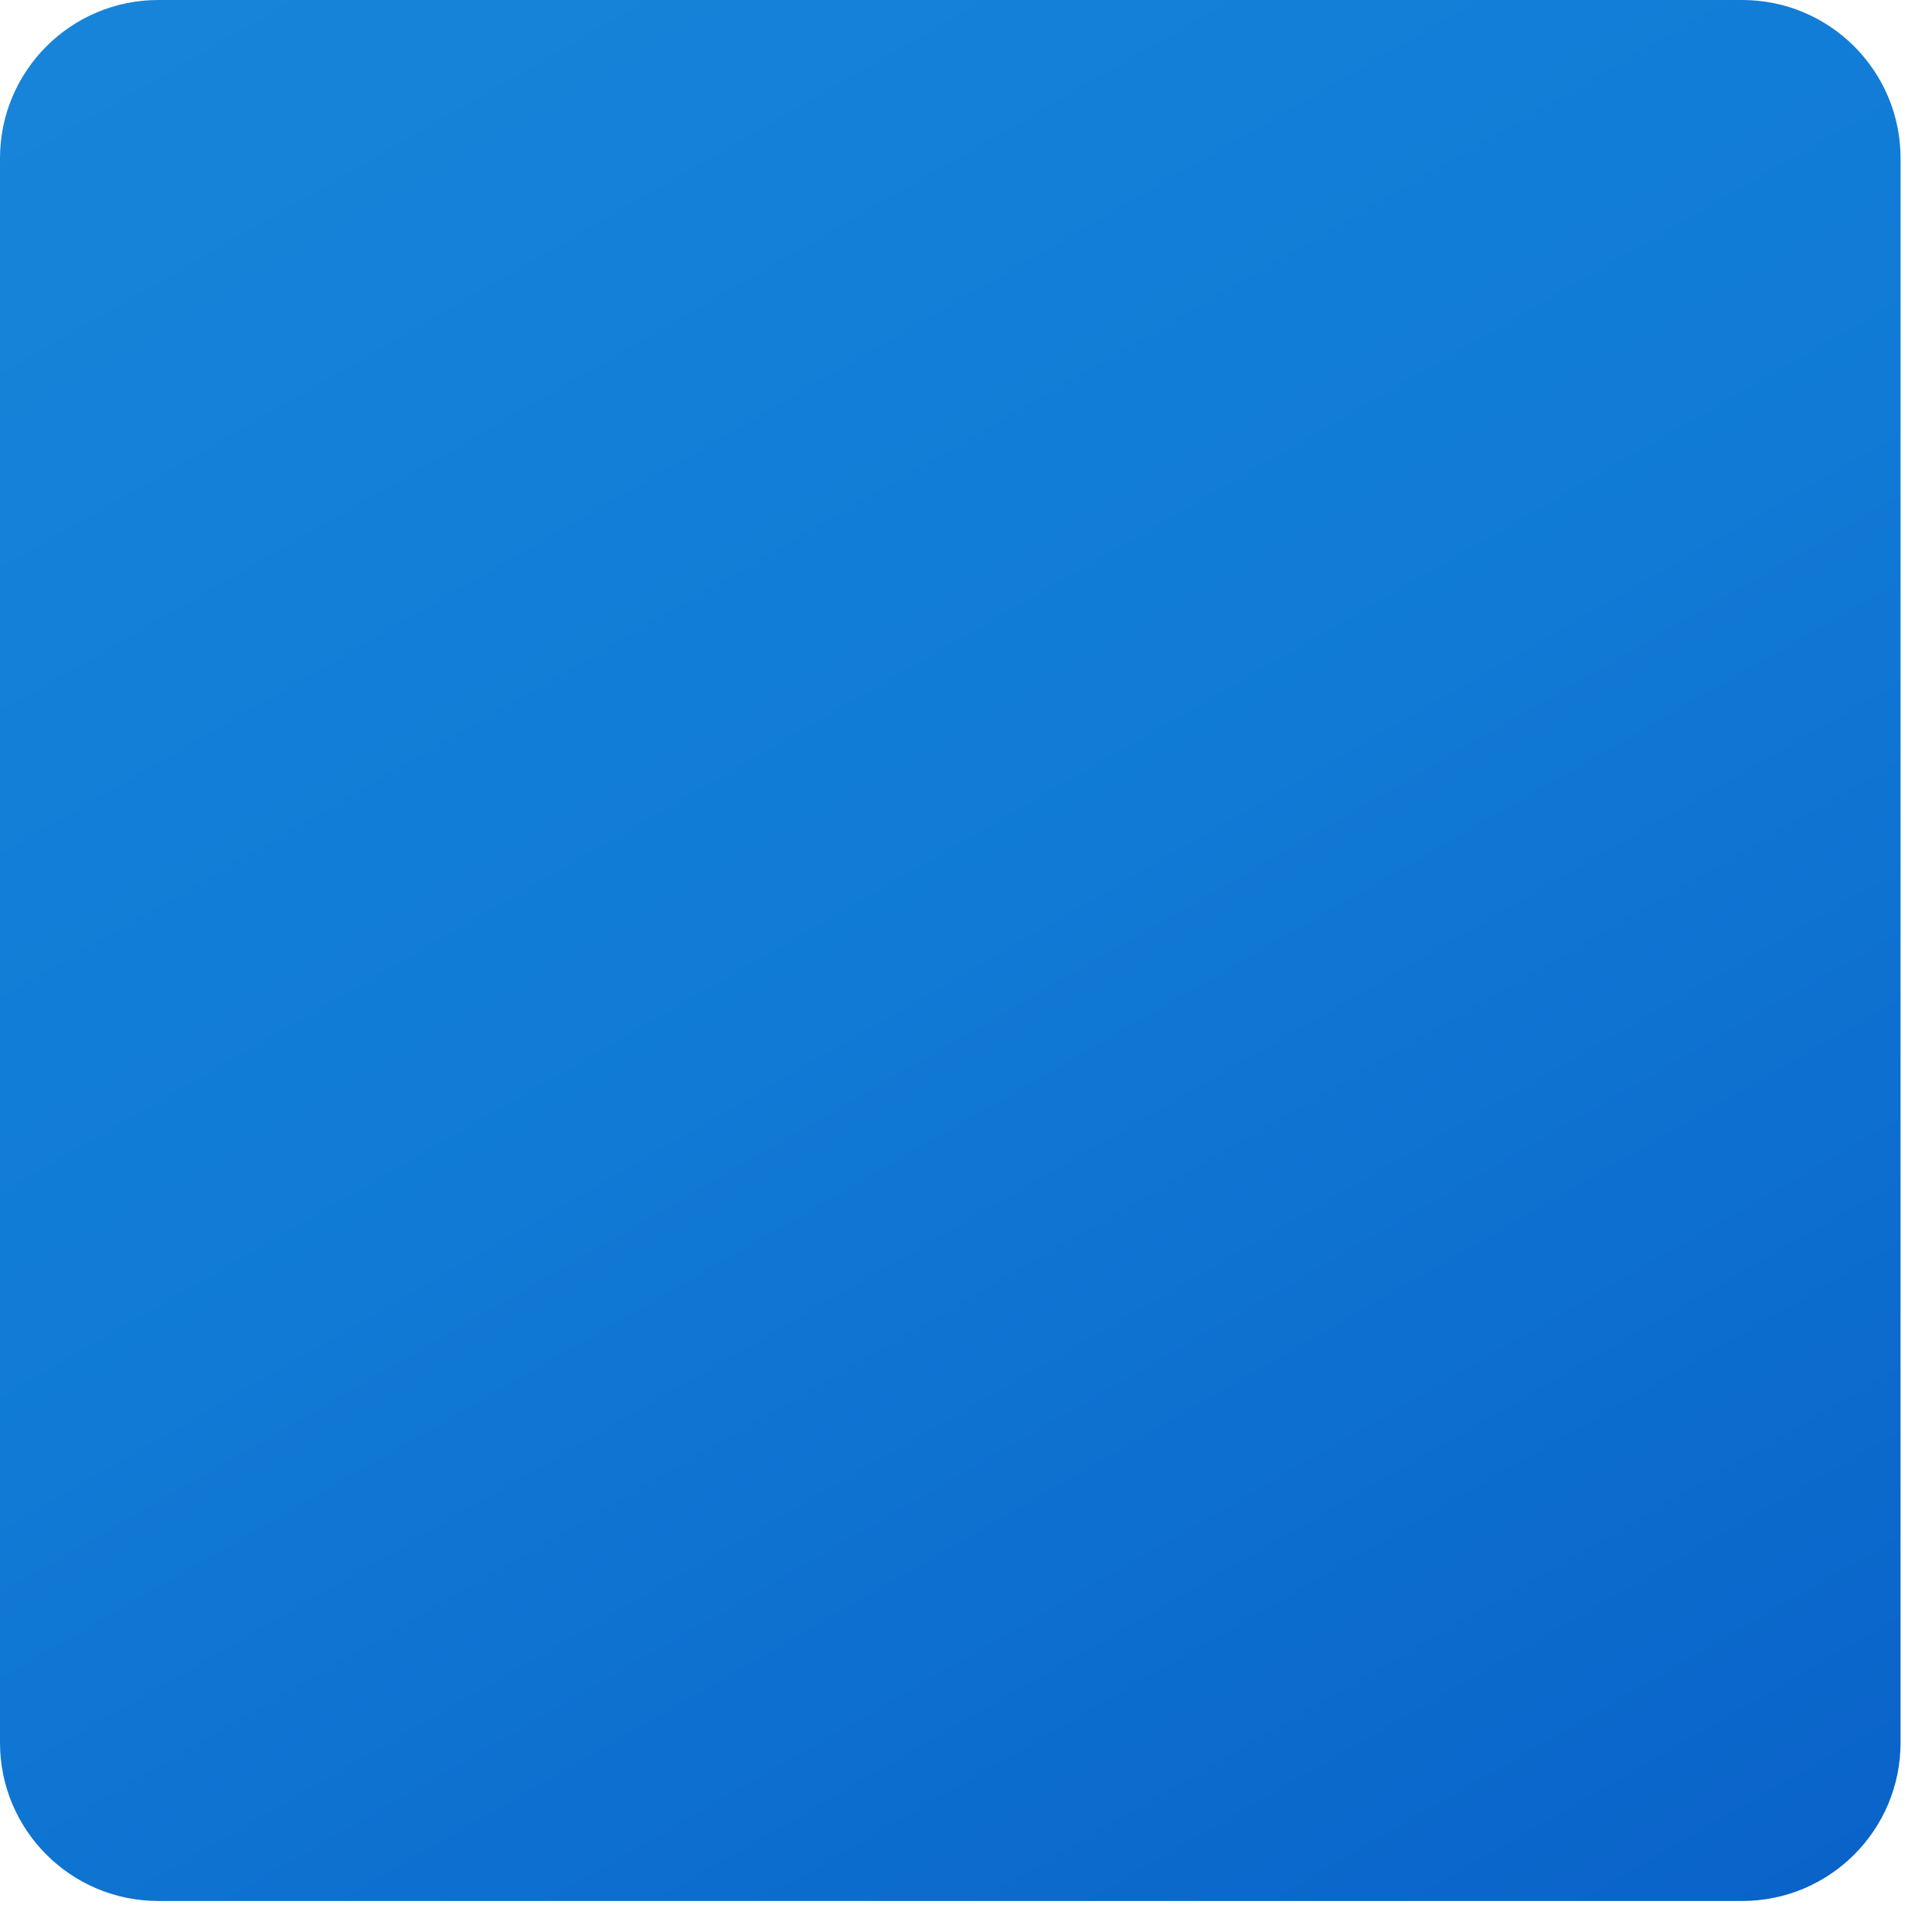 <?xml version="1.0" encoding="utf-8"?>
<svg xmlns="http://www.w3.org/2000/svg" fill="none" height="100%" overflow="visible" preserveAspectRatio="none" style="display: block;" viewBox="0 0 33 33" width="100%">
<path d="M2.704 0H29.758C31.253 0 32.463 1.211 32.463 2.705V29.765C32.463 31.26 31.253 32.47 29.758 32.47H2.704C1.211 32.47 0 31.26 0 29.765V2.705C0 1.211 1.211 0 2.704 0Z" fill="url(#paint0_linear_0_13)" id="Vector"/>
<defs>
<linearGradient gradientUnits="userSpaceOnUse" id="paint0_linear_0_13" x1="5.639" x2="26.83" y1="-2.114" y2="34.581">
<stop stop-color="#1784D9"/>
<stop offset="0.5" stop-color="#107AD5"/>
<stop offset="1" stop-color="#0A63C9"/>
</linearGradient>
</defs>
</svg>